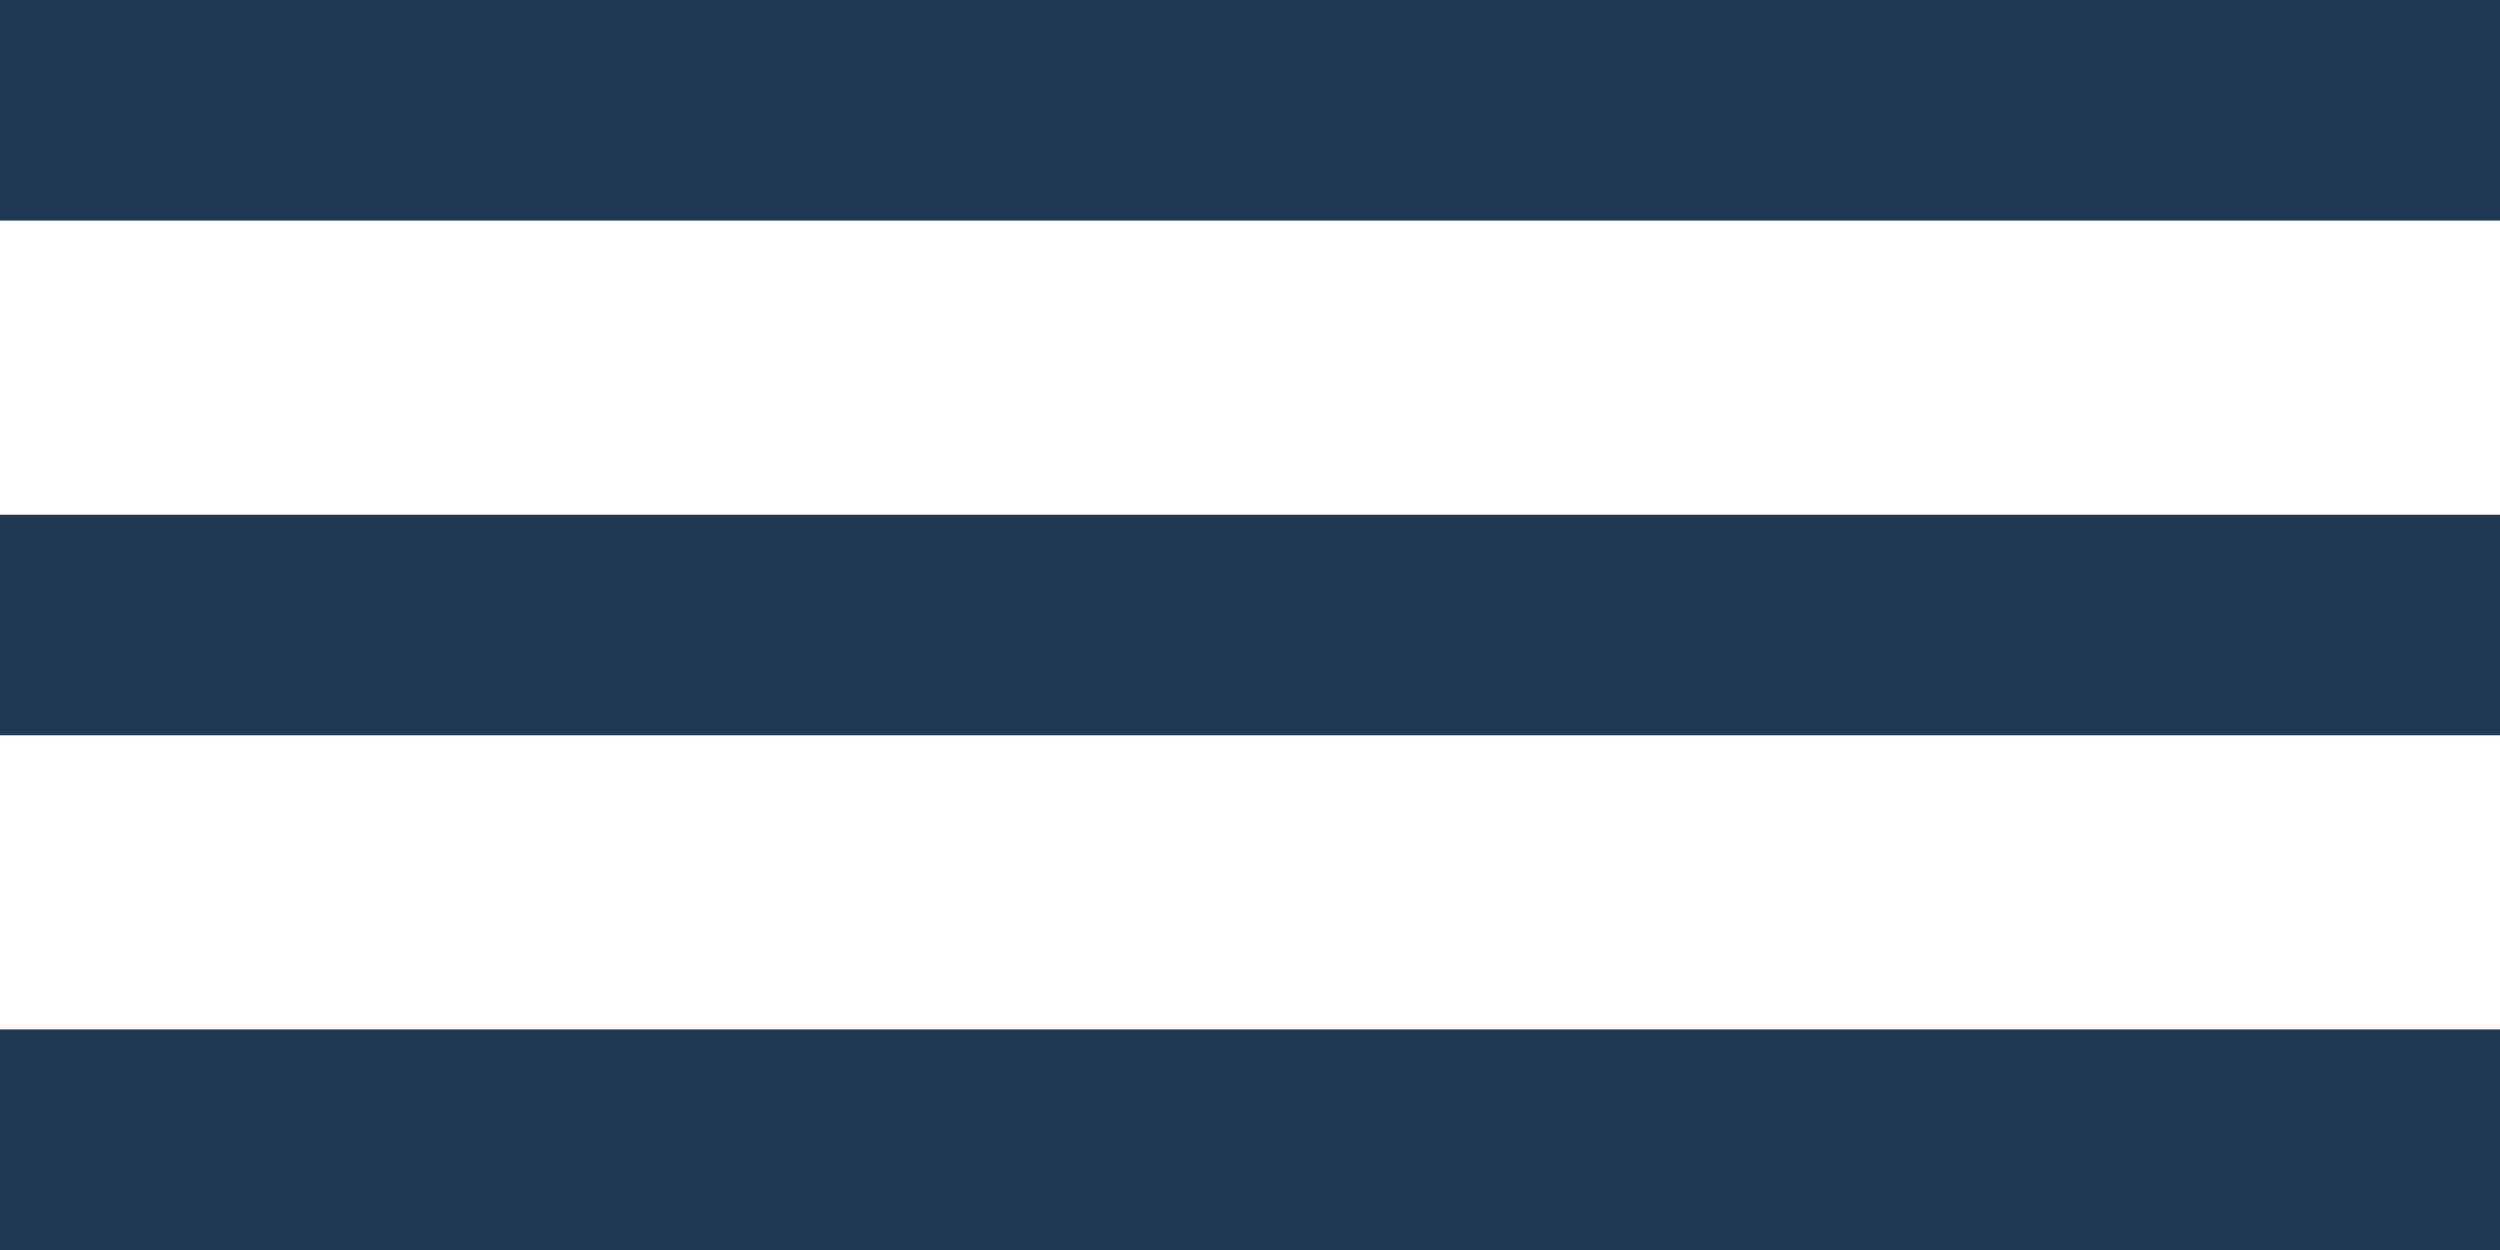 <?xml version="1.0" encoding="UTF-8"?> <svg xmlns="http://www.w3.org/2000/svg" width="34" height="17" viewBox="0 0 34 17" fill="none"><rect width="34" height="3" fill="#1F3955"></rect><rect y="7" width="34" height="3" fill="#1F3955"></rect><rect y="14" width="34" height="3" fill="#1F3955"></rect></svg> 